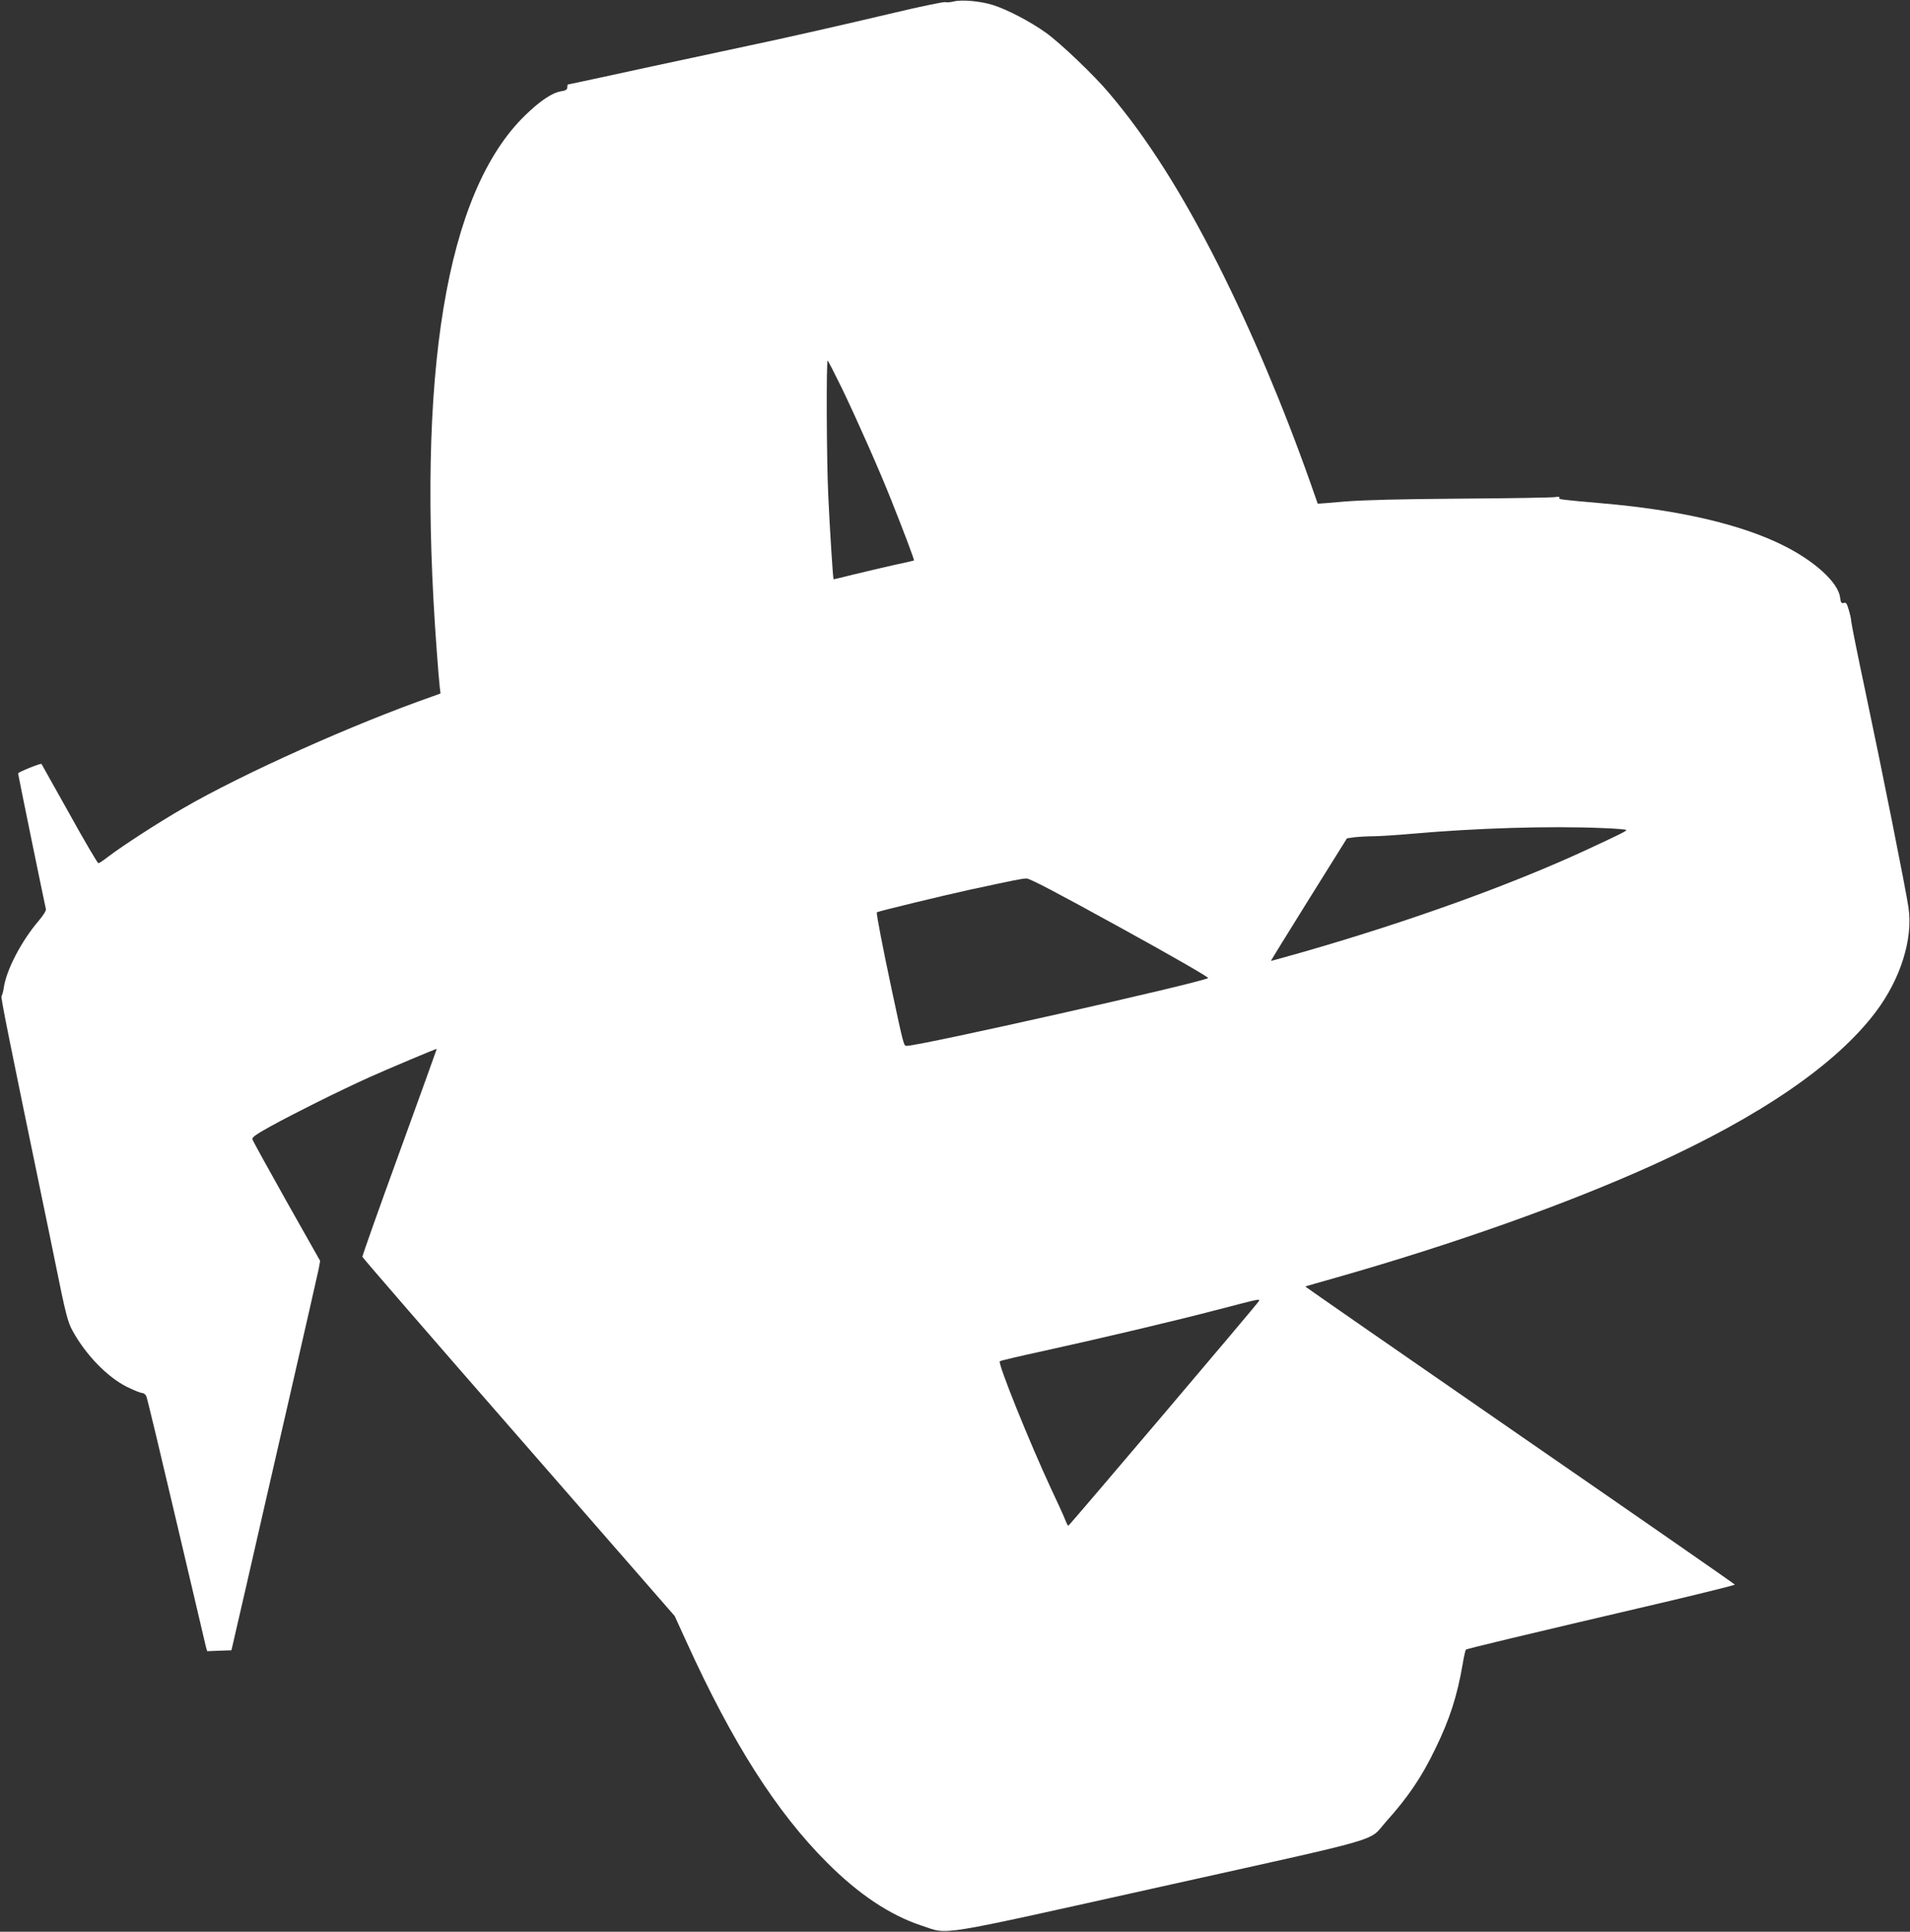 <?xml version="1.0" standalone="no"?>
<!DOCTYPE svg PUBLIC "-//W3C//DTD SVG 20010904//EN"
 "http://www.w3.org/TR/2001/REC-SVG-20010904/DTD/svg10.dtd">
<svg version="1.0" xmlns="http://www.w3.org/2000/svg"
 width="1266pt" height="1280pt" viewBox="0 0 1266 1280"
 preserveAspectRatio="xMidYMid meet">
<rect x="0" y="0" width="1266" height="1280" fill="#333333" stroke="none"/>
<g transform="translate(0,1280) scale(0.1,-0.1)"
fill="#ffffff" stroke="none">
<path d="M6320 12790 c-19 -5 -44 -7 -55 -4 -11 2 -164 -29 -340 -71 -307 -73
-761 -176 -950 -215 -49 -10 -341 -73 -649 -139 -307 -67 -560 -121 -562 -121
-2 0 -4 -9 -4 -19 0 -15 -10 -21 -42 -26 -59 -10 -138 -63 -237 -159 -525
-510 -723 -1710 -586 -3551 8 -110 17 -218 20 -240 l5 -40 -52 -19 c-523 -183
-1254 -510 -1653 -741 -160 -92 -404 -250 -497 -321 -31 -24 -61 -44 -66 -44
-5 0 -92 147 -192 328 -101 180 -184 328 -185 330 -5 6 -155 -54 -155 -63 0
-8 172 -846 184 -898 3 -11 -16 -41 -49 -80 -114 -134 -213 -324 -230 -442 -4
-27 -11 -52 -15 -55 -7 -4 47 -272 285 -1420 15 -69 46 -224 71 -345 69 -342
83 -396 116 -455 88 -159 229 -304 358 -369 45 -22 91 -41 101 -41 11 0 24
-10 29 -22 6 -13 95 -385 199 -828 104 -443 193 -818 196 -833 l8 -28 80 3 81
3 98 425 c53 234 181 790 283 1235 102 446 191 835 197 865 l10 55 -223 395
c-122 217 -224 402 -226 411 -4 13 27 34 119 85 156 86 455 235 654 325 125
56 440 189 449 189 1 0 -110 -307 -246 -682 -137 -376 -248 -689 -247 -696 2
-7 468 -545 1037 -1196 l1033 -1184 79 -173 c303 -666 595 -1125 929 -1459
211 -212 420 -351 630 -420 184 -60 63 -80 1588 259 1517 337 1368 294 1488
429 149 166 238 298 329 487 94 193 144 348 180 559 8 49 18 92 21 95 5 6 339
86 1347 322 240 57 437 106 436 109 0 3 -641 448 -1425 989 -783 541 -1423
985 -1422 986 2 2 93 28 203 59 784 223 1532 489 2100 746 715 324 1217 668
1478 1015 164 217 248 484 217 691 -17 118 -178 924 -286 1433 -52 245 -94
455 -94 467 0 11 -7 44 -16 73 -12 43 -18 51 -33 46 -16 -5 -20 2 -25 40 -15
98 -170 239 -378 342 -280 139 -687 234 -1198 278 -285 25 -291 26 -284 37 4
7 -7 8 -32 4 -22 -3 -302 -8 -624 -10 -402 -3 -641 -9 -765 -19 -99 -9 -180
-15 -181 -14 0 1 -22 63 -48 137 -181 512 -392 1010 -611 1445 -240 475 -471
840 -721 1135 -100 120 -325 334 -421 403 -105 75 -257 154 -352 184 -84 26
-207 37 -261 23z m-740 -2562 c105 -219 246 -537 328 -743 87 -219 154 -396
150 -399 -1 -1 -61 -15 -133 -30 -71 -16 -190 -44 -264 -62 -74 -19 -135 -33
-136 -32 -4 5 -26 351 -35 553 -11 217 -14 895 -4 895 3 0 45 -82 94 -182z
m5043 -2915 c86 -3 157 -9 157 -13 0 -7 -42 -28 -255 -127 -499 -232 -1178
-477 -1880 -679 -121 -34 -220 -62 -221 -61 -1 1 112 184 251 407 l253 405 48
7 c27 3 87 7 134 7 47 1 157 8 245 16 431 38 912 53 1268 38z m-3196 -660
c353 -194 588 -330 581 -334 -65 -34 -1909 -449 -1998 -449 -20 0 -19 -3 -100
375 -59 277 -103 505 -98 510 6 6 448 113 618 150 299 64 345 74 374 74 21 1
205 -96 623 -326z m916 -2476 c-15 -25 -1256 -1487 -1262 -1487 -3 0 -13 19
-22 43 -9 23 -50 114 -92 202 -141 303 -355 832 -340 845 4 4 136 35 293 69
395 87 869 199 1160 275 272 71 274 72 263 53z"/>
</g>
</svg>
